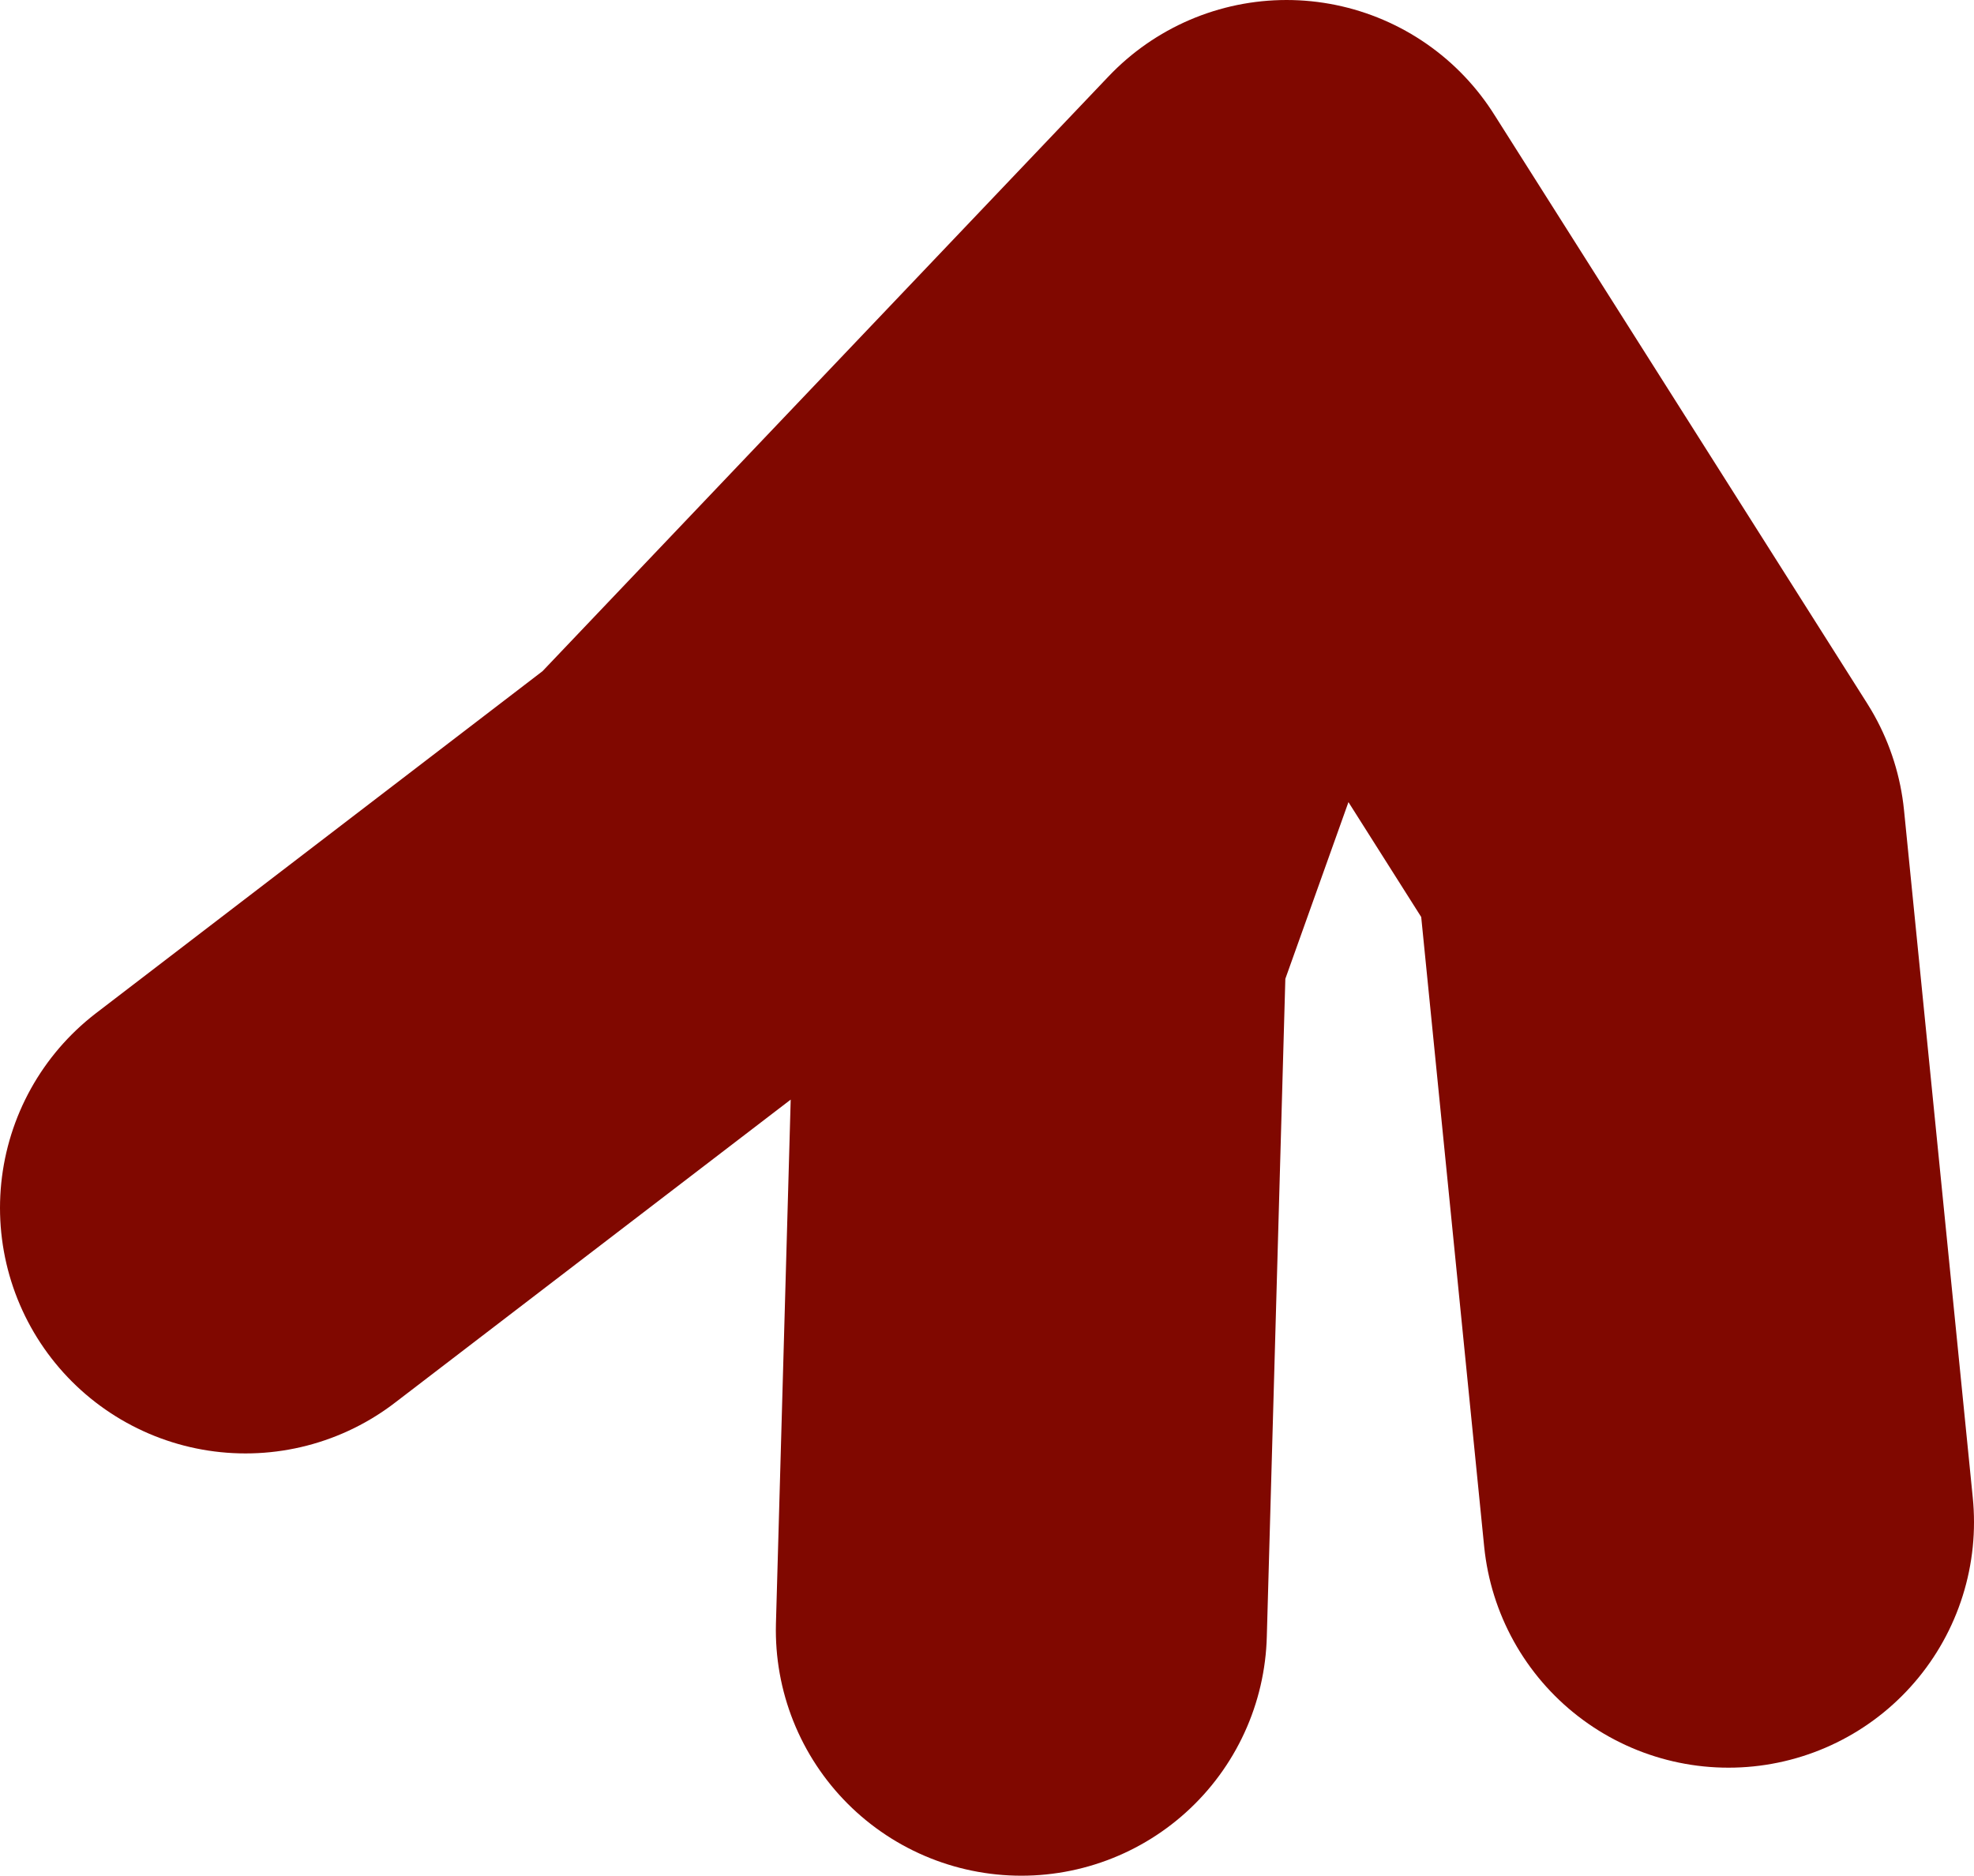 <?xml version="1.0" encoding="UTF-8" standalone="no"?>
<svg xmlns:xlink="http://www.w3.org/1999/xlink" height="9.55px" width="10.05px" xmlns="http://www.w3.org/2000/svg">
  <g transform="matrix(1.0, 0.0, 0.0, 1.0, -80.65, 16.8)">
    <path d="M85.85 -8.5 L85.95 -12.05 87.2 -15.55 84.25 -12.45 81.9 -10.65 M87.2 -15.55 L89.1 -12.55 89.45 -9.05" fill="none" stroke="#800800" stroke-linecap="round" stroke-linejoin="round" stroke-width="2.5"/>
  </g>
</svg>
